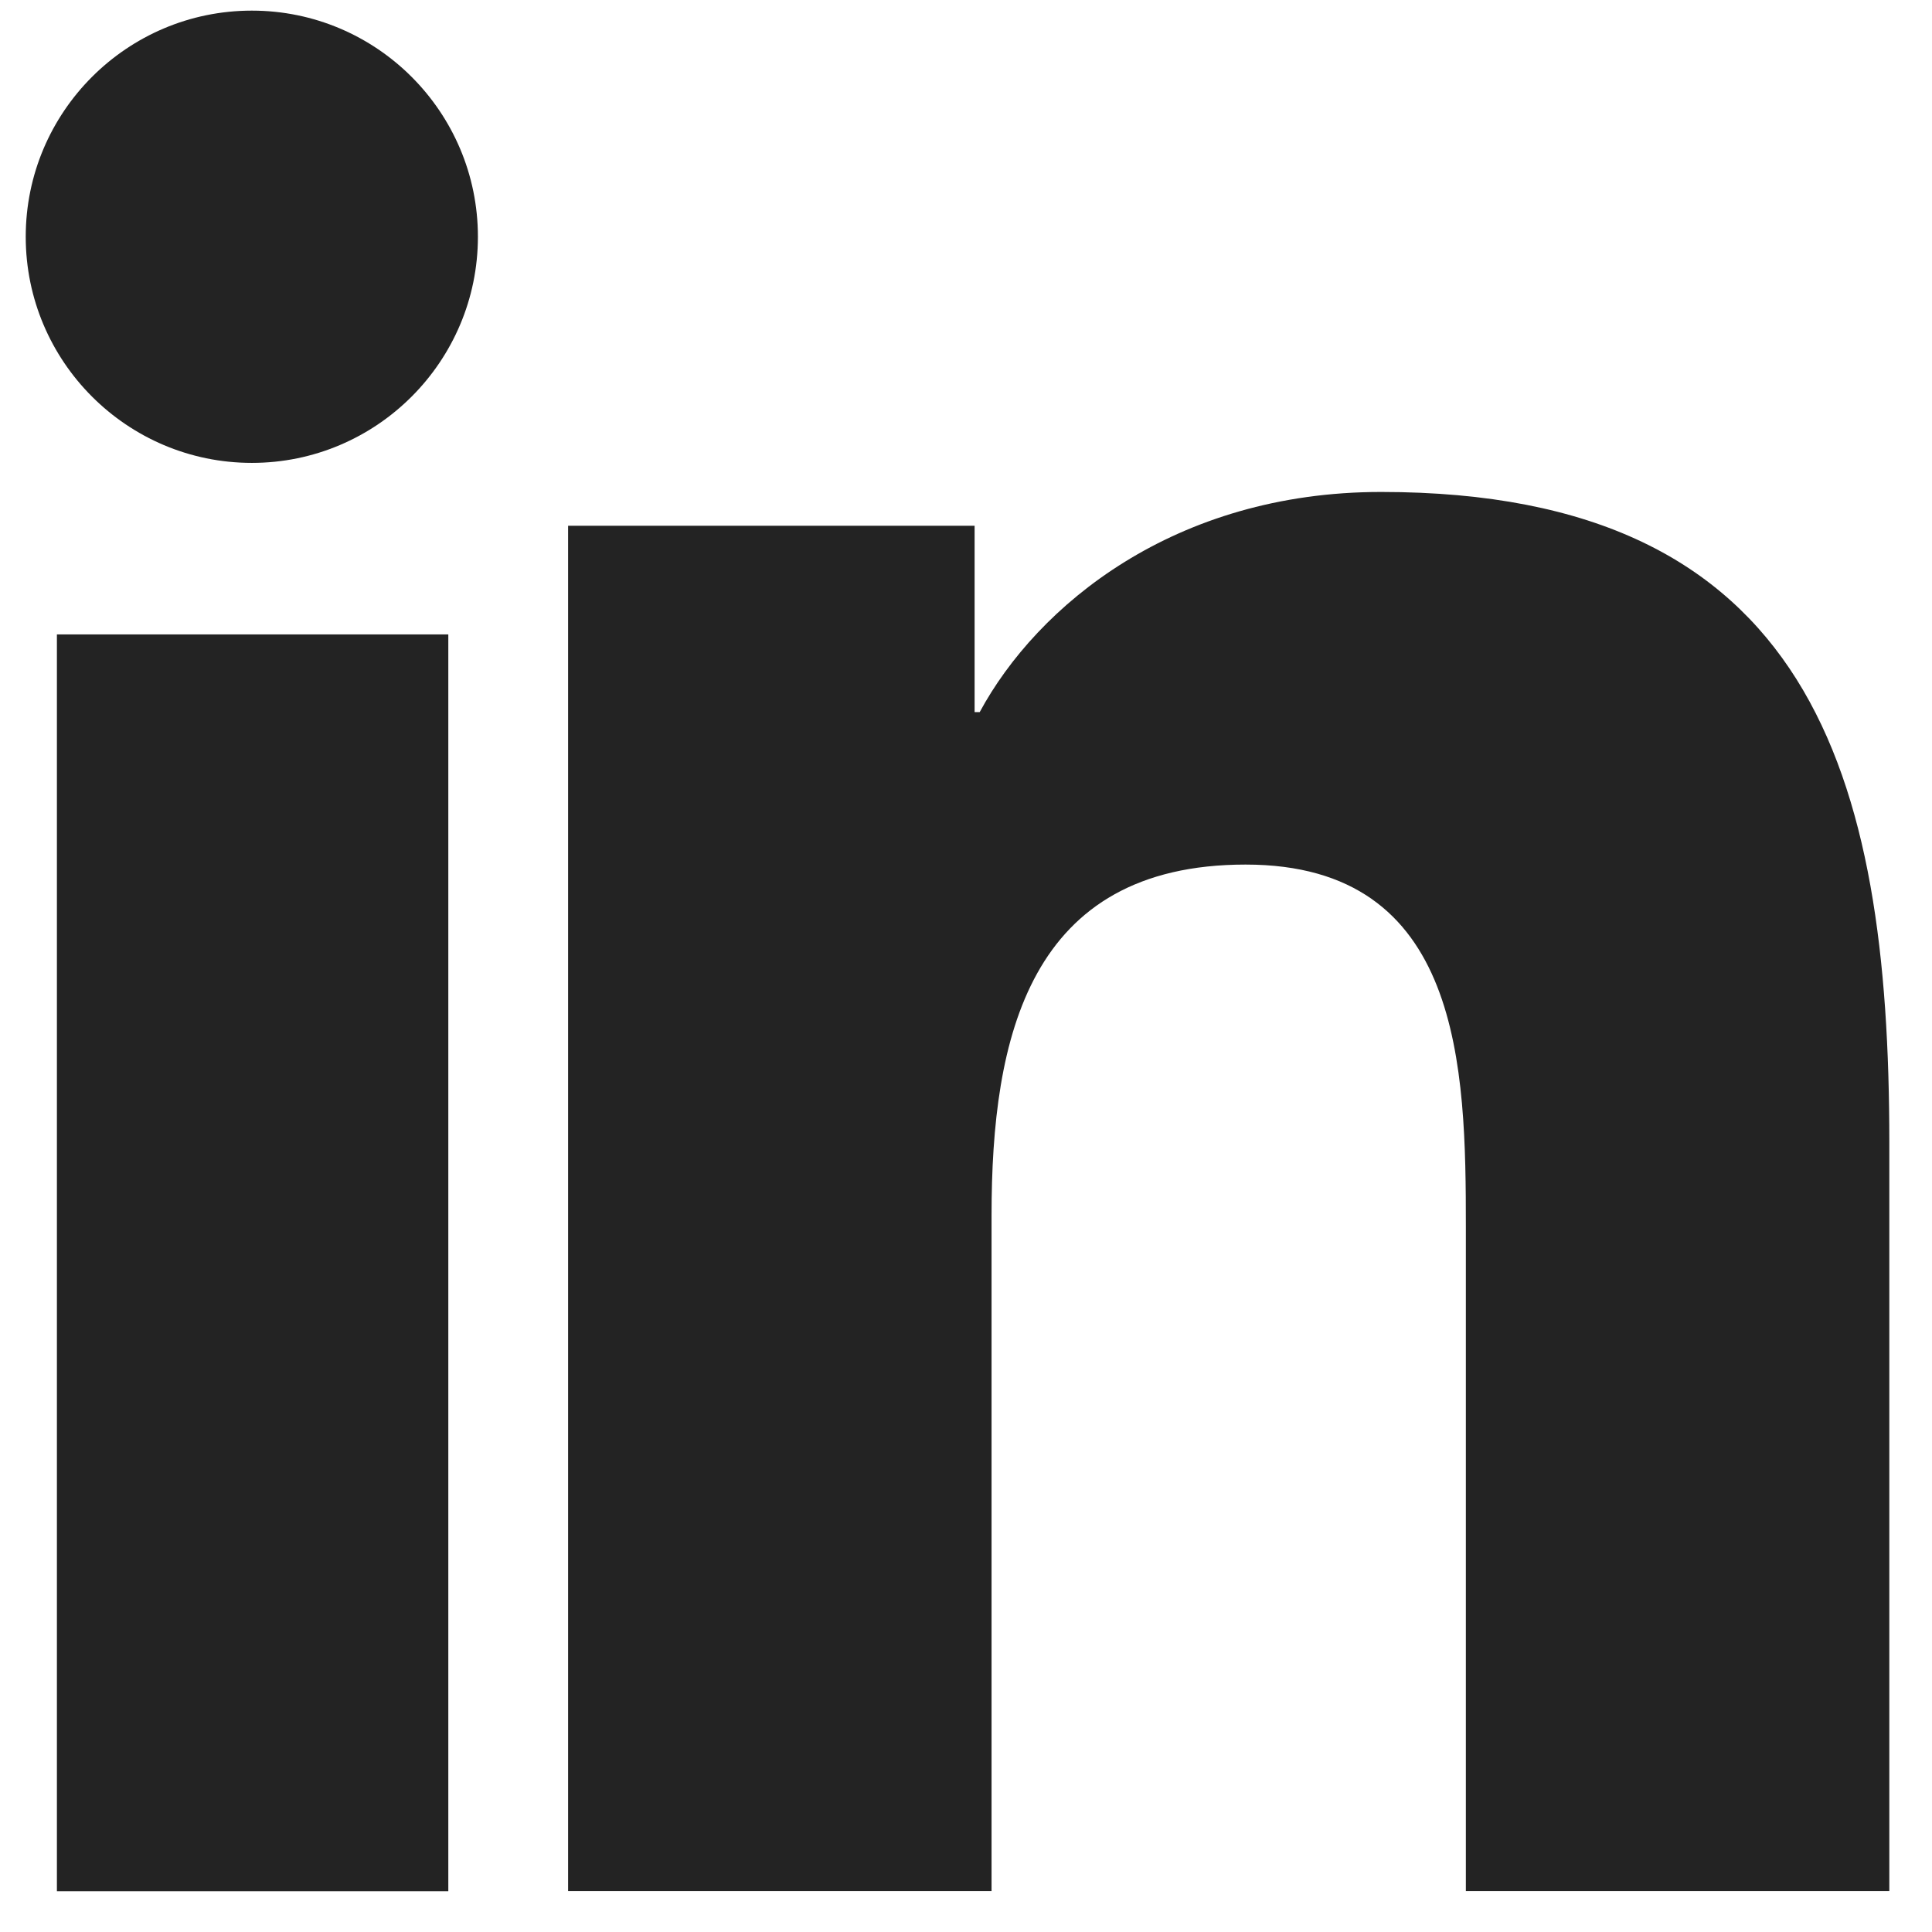 <svg width="22" height="22" viewBox="0 0 22 22" fill="none" xmlns="http://www.w3.org/2000/svg">
<path d="M0.648 7.224H5.105V21.536H0.648V7.224ZM2.868 0.121C4.288 0.121 5.442 1.275 5.442 2.696C5.442 4.116 4.288 5.271 2.868 5.271C1.447 5.271 0.293 4.116 0.293 2.696C0.293 1.275 1.447 0.121 2.868 0.121Z" fill="#232323"/>
<path d="M6.469 5.987H11.098V8.109H11.156C11.812 6.894 13.374 5.602 15.727 5.602C20.626 5.602 21.514 8.823 21.514 13.008V21.534H16.692V13.973C16.692 12.16 16.653 9.845 14.184 9.845C11.715 9.845 11.291 11.812 11.291 13.838V21.534H6.469V5.987Z" fill="#232323"/>
</svg>
